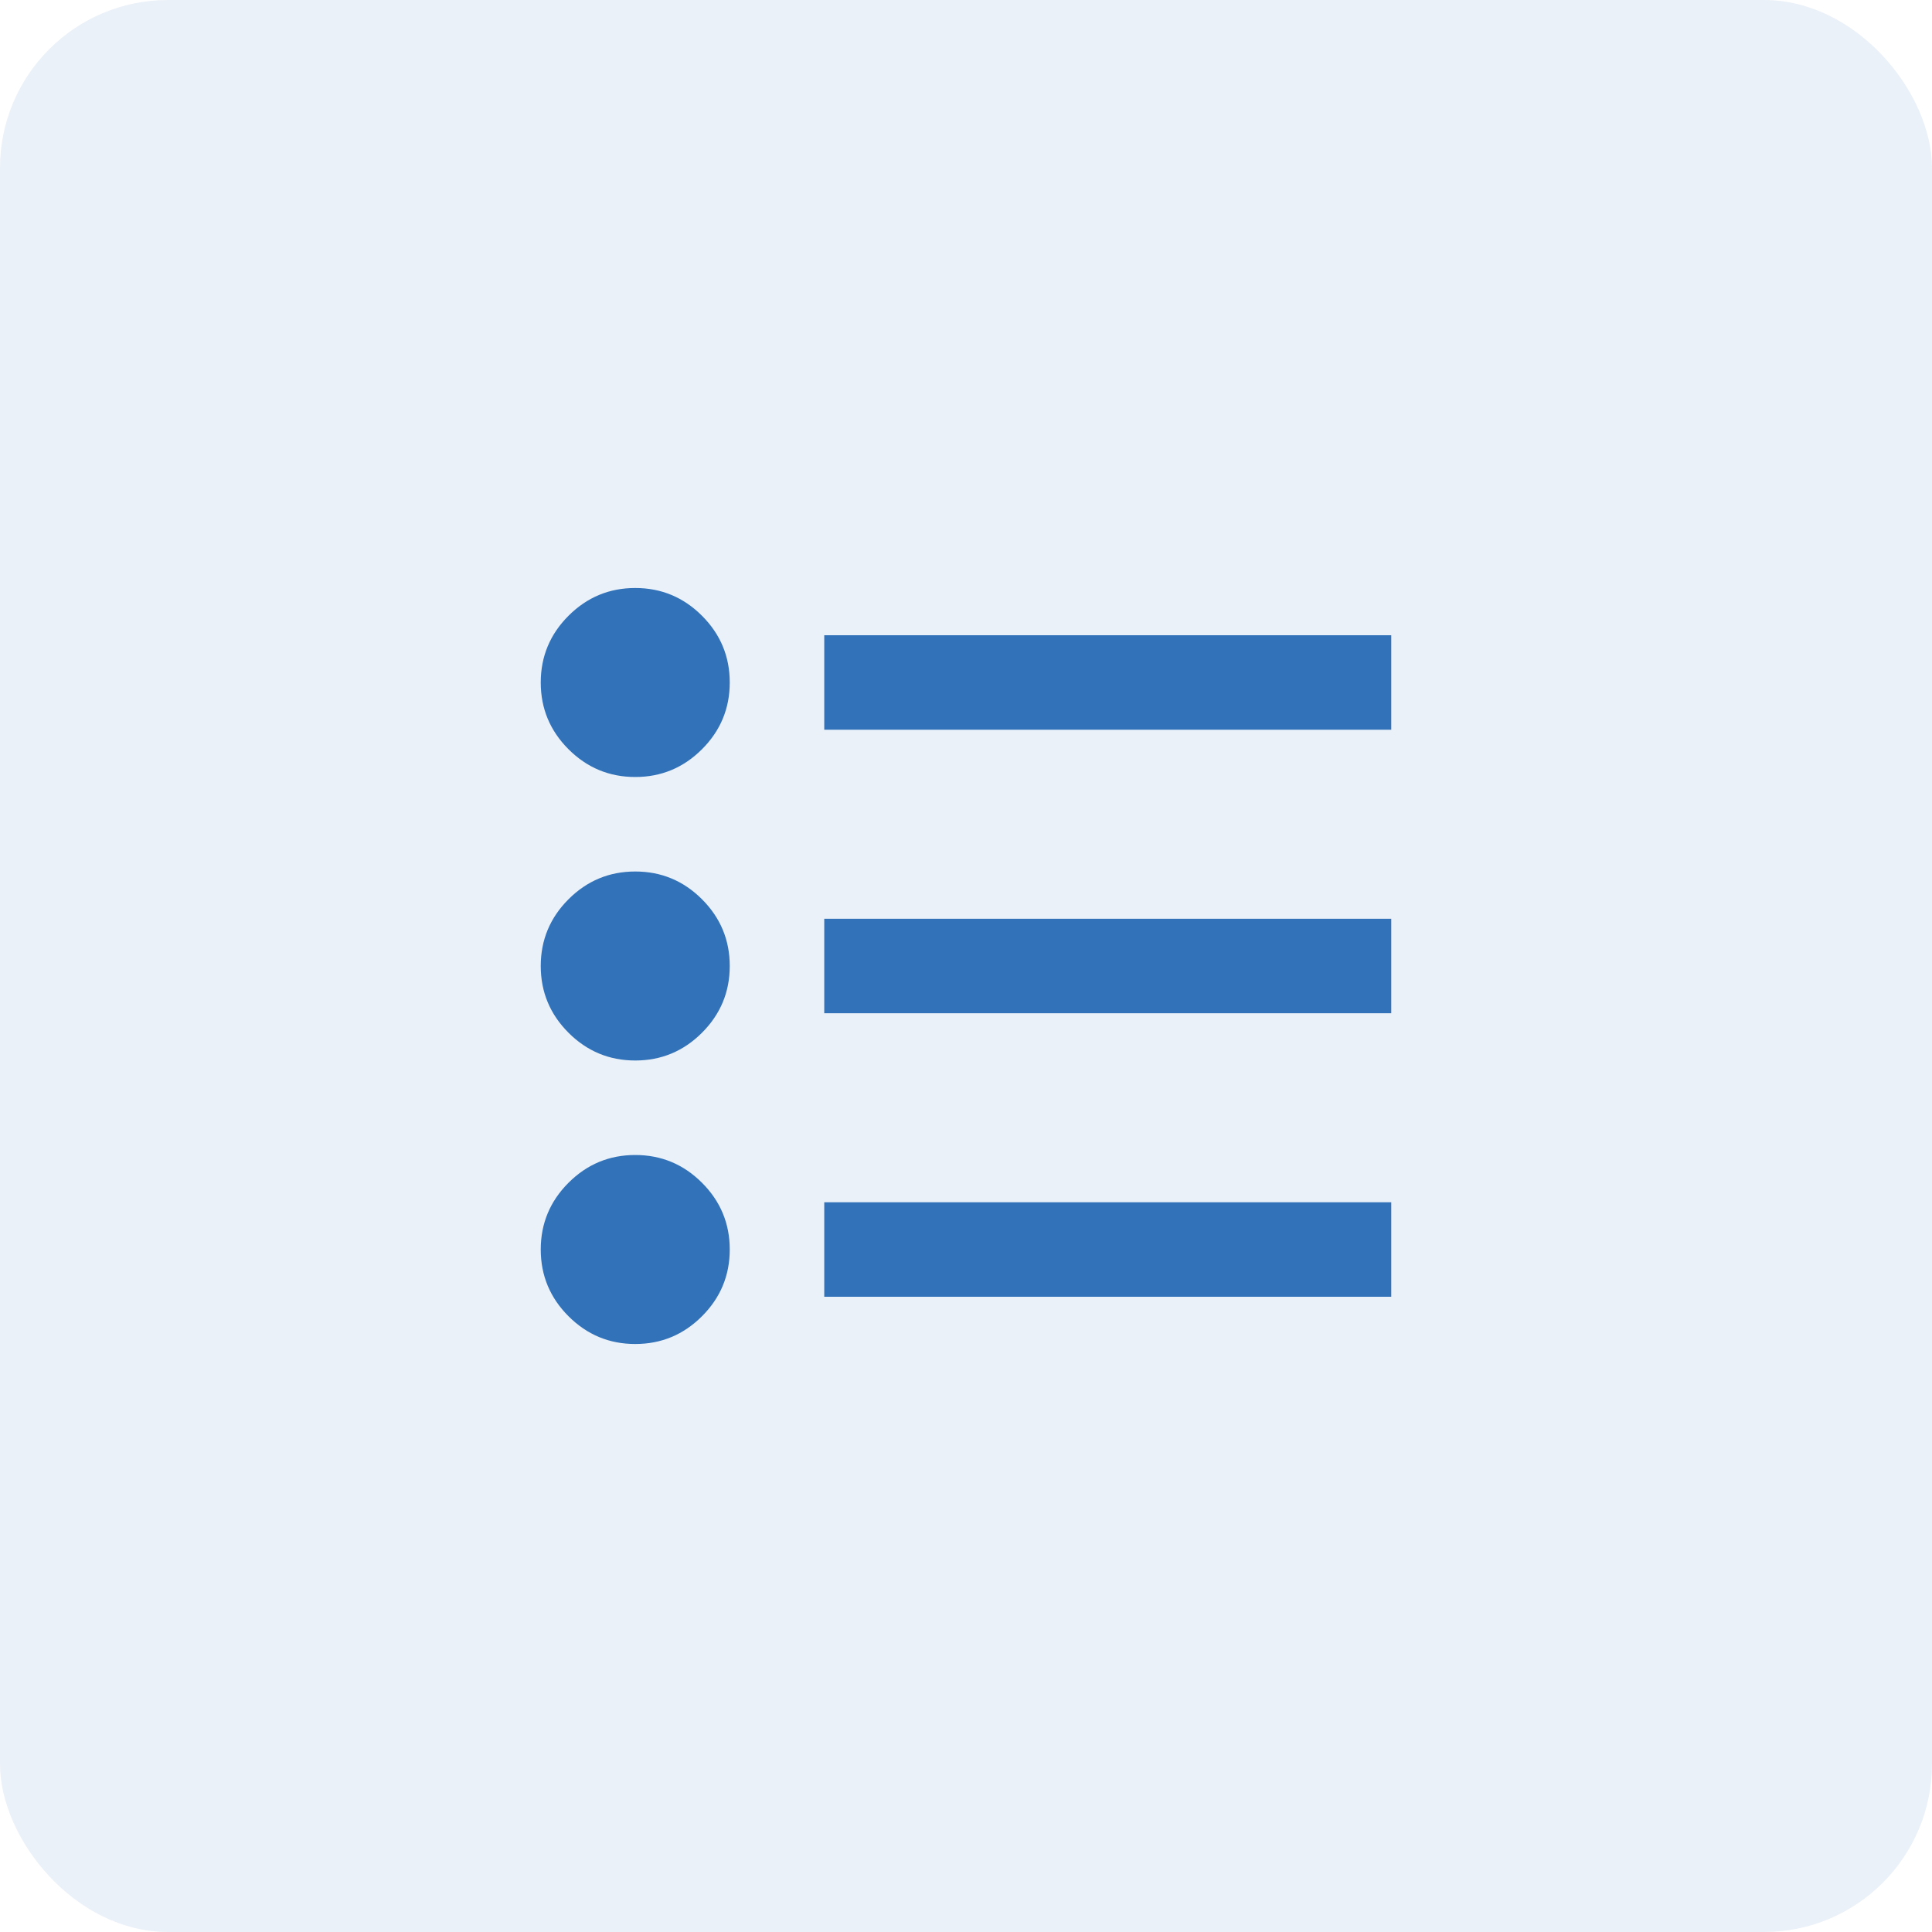 <svg width="92" height="92" viewBox="0 0 92 92" fill="none" xmlns="http://www.w3.org/2000/svg">
<rect width="92" height="92" rx="8" fill="#3272B8" fill-opacity="0.1"/>
<path d="M39.25 61.75V57.25H66.25V61.75H39.25ZM39.25 48.25V43.75H66.25V48.25H39.25ZM39.25 34.75V30.25H66.25V34.75H39.25ZM30.25 64C29.012 64 27.953 63.559 27.072 62.678C26.191 61.797 25.75 60.737 25.75 59.5C25.75 58.263 26.191 57.203 27.072 56.322C27.953 55.441 29.012 55 30.25 55C31.488 55 32.547 55.441 33.428 56.322C34.309 57.203 34.75 58.263 34.75 59.5C34.75 60.737 34.309 61.797 33.428 62.678C32.547 63.559 31.488 64 30.25 64ZM30.25 50.5C29.012 50.5 27.953 50.059 27.072 49.178C26.191 48.297 25.75 47.237 25.75 46C25.75 44.763 26.191 43.703 27.072 42.822C27.953 41.941 29.012 41.5 30.25 41.5C31.488 41.5 32.547 41.941 33.428 42.822C34.309 43.703 34.75 44.763 34.75 46C34.75 47.237 34.309 48.297 33.428 49.178C32.547 50.059 31.488 50.5 30.25 50.5ZM30.25 37C29.012 37 27.953 36.559 27.072 35.678C26.191 34.797 25.75 33.737 25.75 32.5C25.75 31.262 26.191 30.203 27.072 29.322C27.953 28.441 29.012 28 30.25 28C31.488 28 32.547 28.441 33.428 29.322C34.309 30.203 34.75 31.262 34.75 32.5C34.75 33.737 34.309 34.797 33.428 35.678C32.547 36.559 31.488 37 30.25 37Z" fill="#3272B8"/>
</svg>
